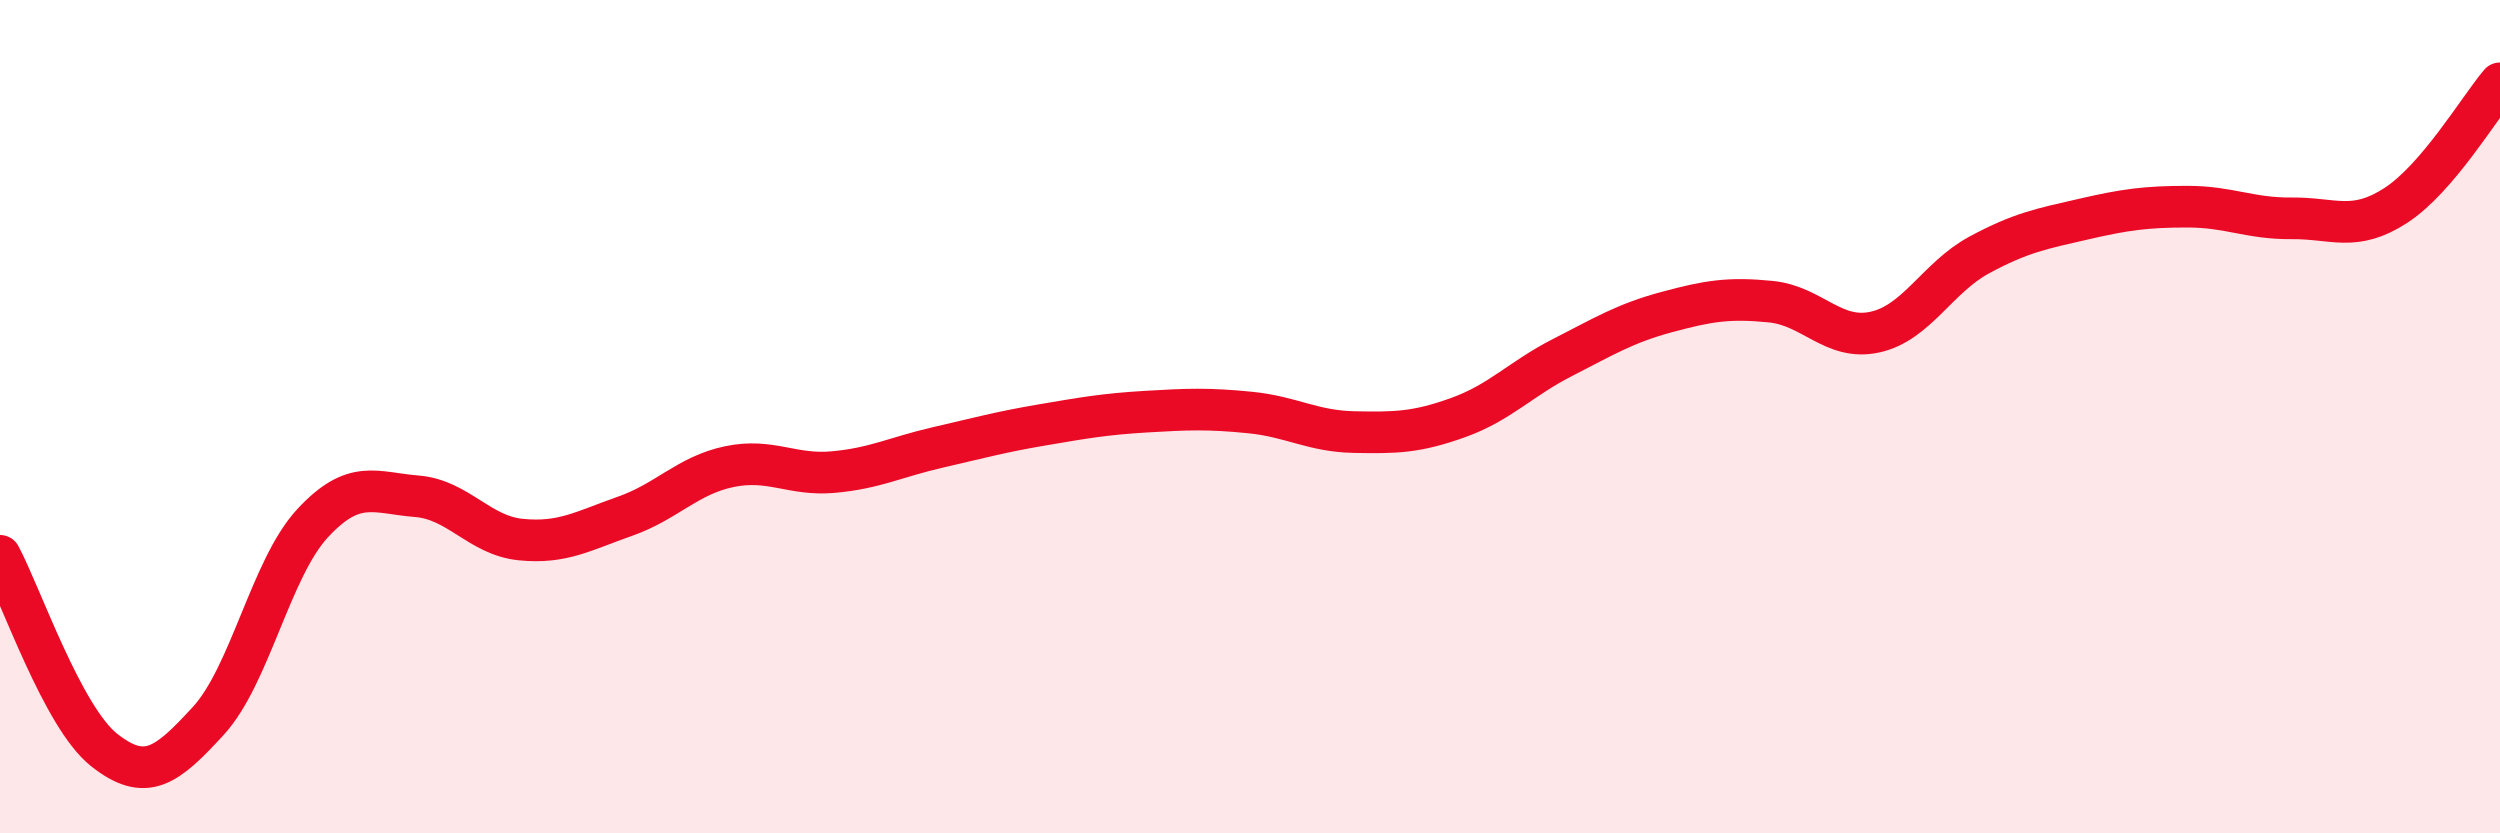 
    <svg width="60" height="20" viewBox="0 0 60 20" xmlns="http://www.w3.org/2000/svg">
      <path
        d="M 0,13.34 C 0.5,14.27 1.5,17.21 2.5,18 C 3.5,18.79 4,18.39 5,17.3 C 6,16.21 6.5,13.64 7.5,12.56 C 8.5,11.48 9,11.83 10,11.91 C 11,11.99 11.5,12.85 12.5,12.95 C 13.5,13.05 14,12.74 15,12.39 C 16,12.04 16.5,11.41 17.5,11.2 C 18.5,10.99 19,11.42 20,11.33 C 21,11.24 21.5,10.97 22.5,10.74 C 23.5,10.51 24,10.37 25,10.2 C 26,10.03 26.5,9.94 27.5,9.88 C 28.5,9.82 29,9.8 30,9.9 C 31,10 31.5,10.35 32.5,10.37 C 33.5,10.39 34,10.38 35,10.02 C 36,9.66 36.5,9.09 37.5,8.58 C 38.5,8.07 39,7.76 40,7.49 C 41,7.22 41.5,7.14 42.5,7.24 C 43.5,7.34 44,8.19 45,7.97 C 46,7.75 46.5,6.66 47.5,6.12 C 48.5,5.58 49,5.49 50,5.26 C 51,5.03 51.5,4.96 52.5,4.96 C 53.5,4.96 54,5.25 55,5.24 C 56,5.23 56.5,5.58 57.5,4.93 C 58.5,4.28 59.5,2.59 60,2L60 20L0 20Z"
        fill="#EB0A25"
        opacity="0.1"
        stroke-linecap="round"
        stroke-linejoin="round"
      />
      <path
        d="M 0,13.34 C 0.5,14.27 1.5,17.21 2.5,18 C 3.5,18.79 4,18.39 5,17.3 C 6,16.21 6.5,13.64 7.5,12.56 C 8.5,11.48 9,11.83 10,11.91 C 11,11.99 11.5,12.85 12.5,12.95 C 13.5,13.05 14,12.74 15,12.39 C 16,12.04 16.5,11.41 17.5,11.2 C 18.5,10.99 19,11.42 20,11.33 C 21,11.24 21.5,10.97 22.5,10.74 C 23.5,10.51 24,10.37 25,10.2 C 26,10.03 26.5,9.94 27.5,9.88 C 28.5,9.82 29,9.8 30,9.9 C 31,10 31.5,10.35 32.5,10.37 C 33.5,10.39 34,10.38 35,10.02 C 36,9.66 36.5,9.09 37.5,8.58 C 38.5,8.07 39,7.76 40,7.49 C 41,7.22 41.5,7.14 42.5,7.24 C 43.5,7.34 44,8.19 45,7.97 C 46,7.75 46.5,6.66 47.5,6.12 C 48.5,5.58 49,5.49 50,5.26 C 51,5.03 51.5,4.96 52.5,4.96 C 53.5,4.96 54,5.25 55,5.24 C 56,5.23 56.5,5.58 57.5,4.93 C 58.5,4.28 59.5,2.59 60,2"
        stroke="#EB0A25"
        stroke-width="1"
        fill="none"
        stroke-linecap="round"
        stroke-linejoin="round"
      />
    </svg>
  